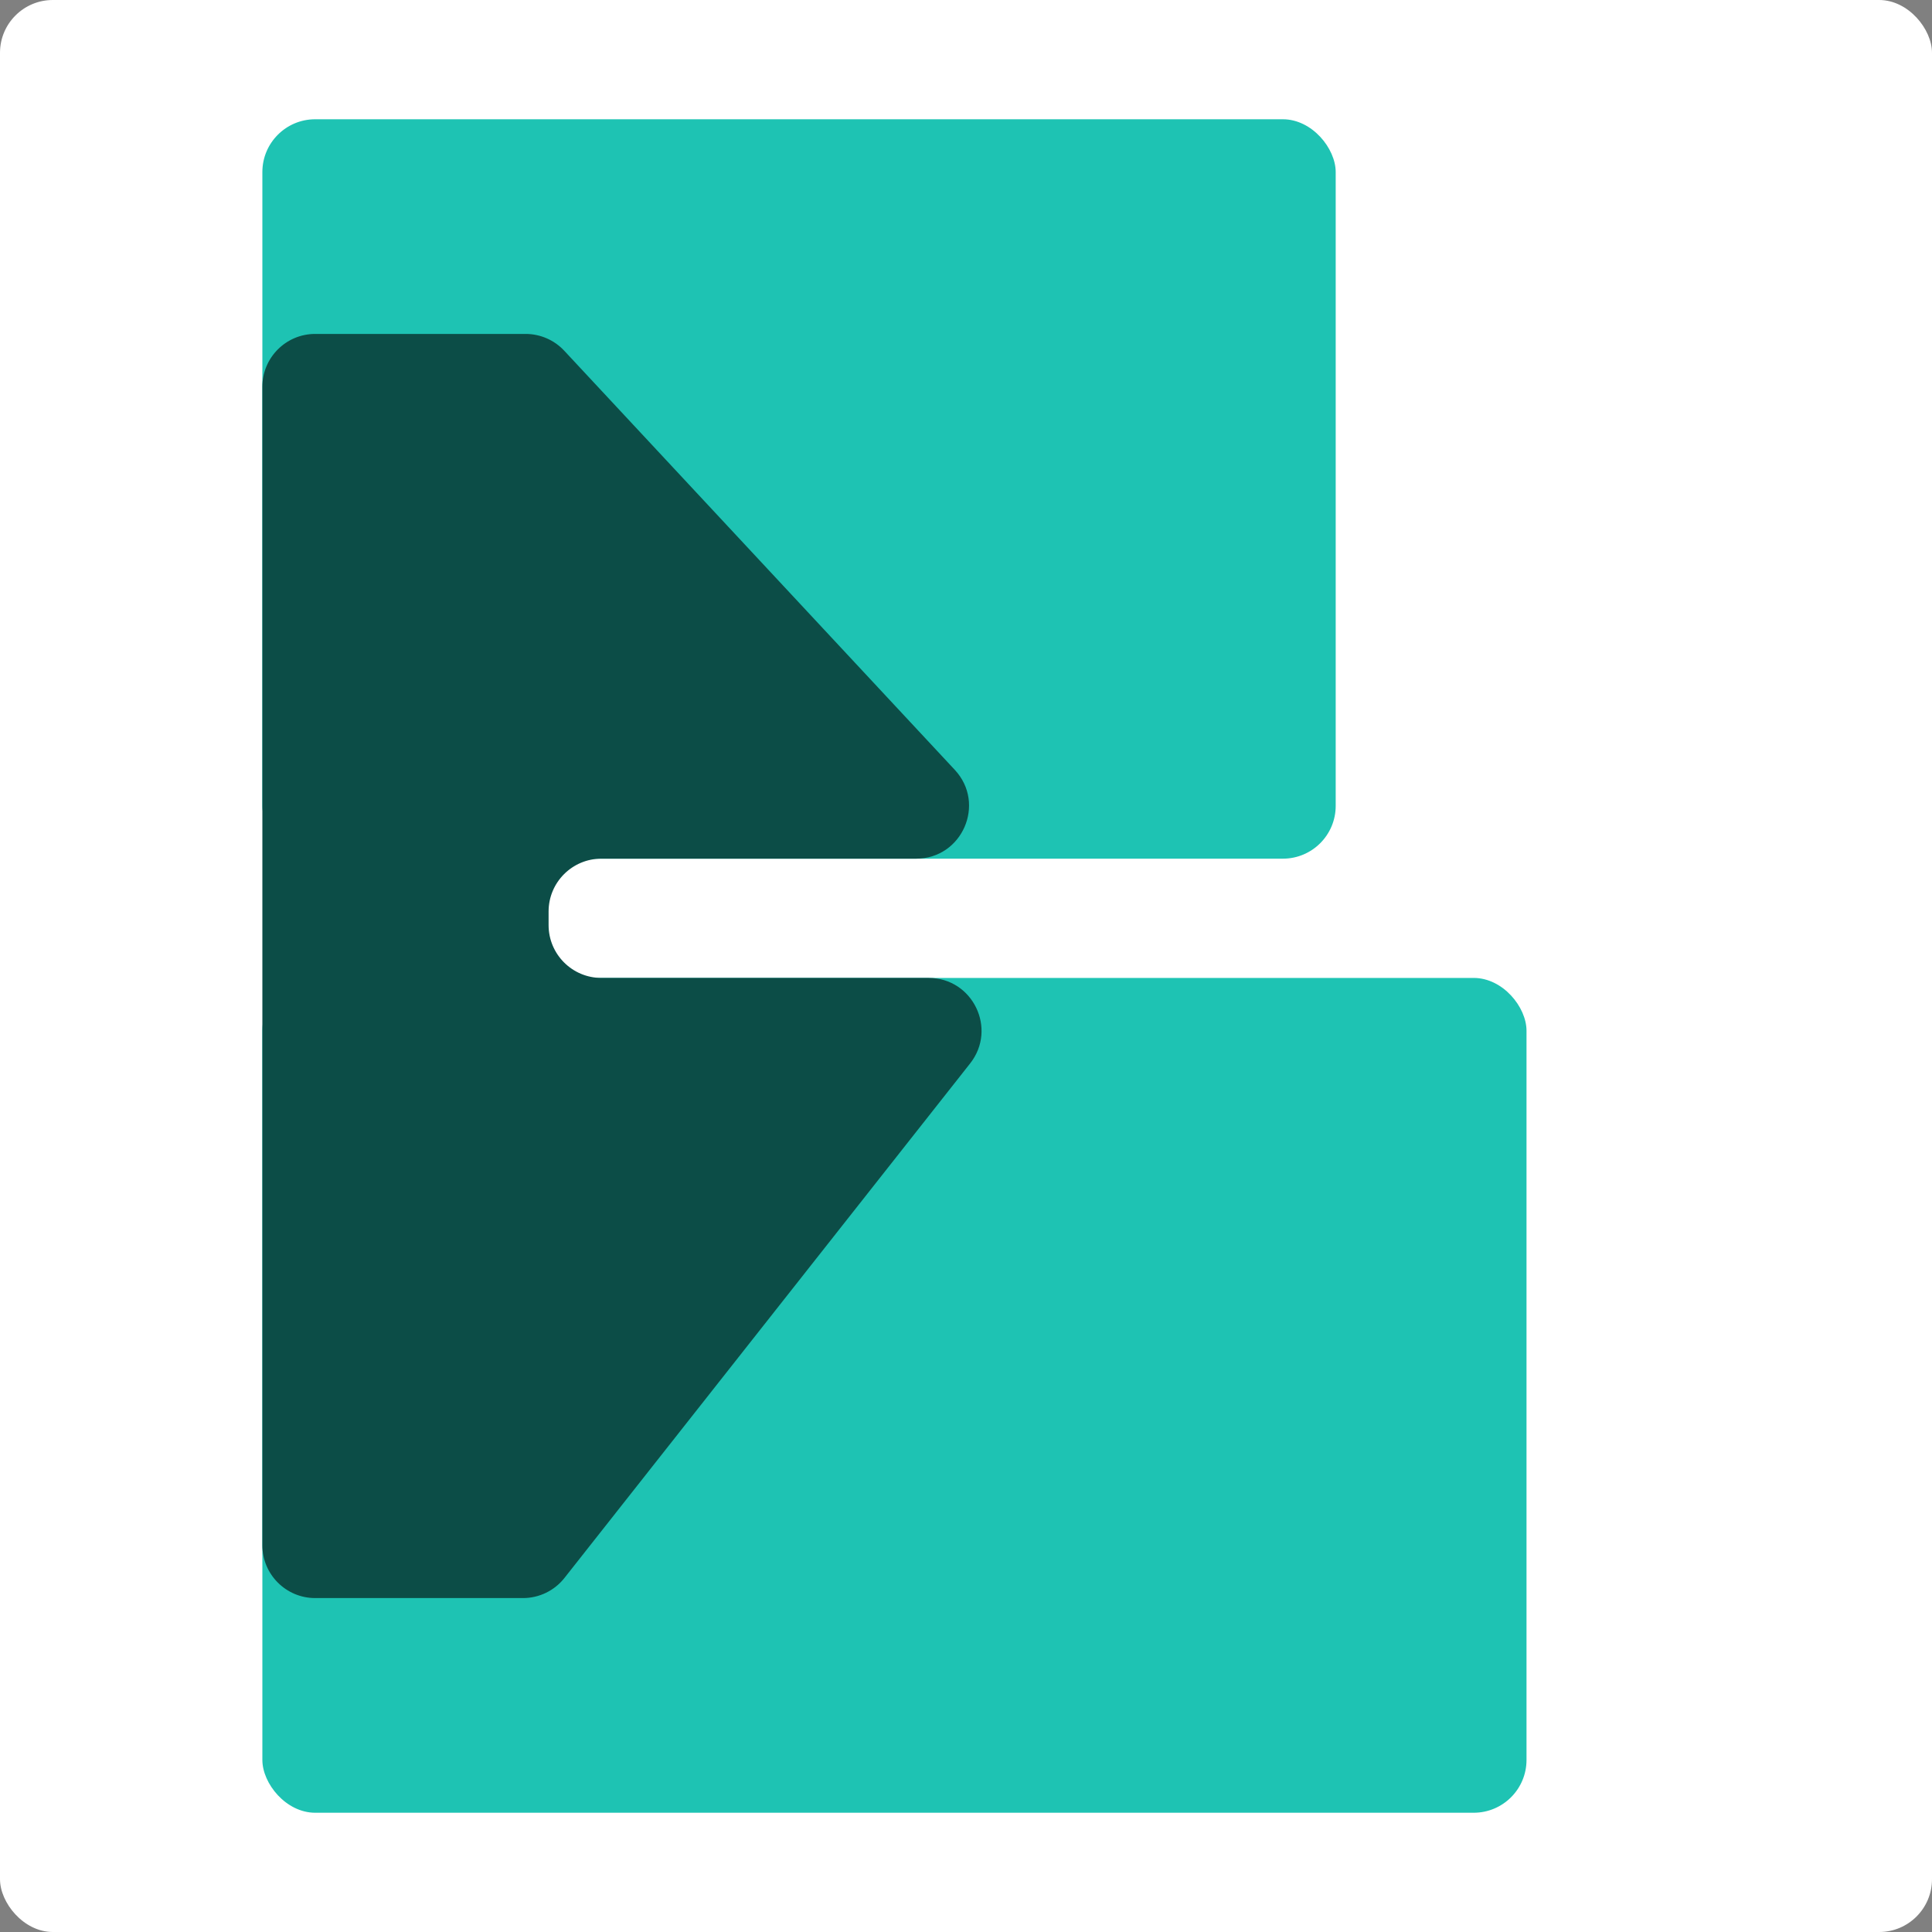 <svg width="256" height="256" viewBox="0 0 256 256" fill="none" xmlns="http://www.w3.org/2000/svg">
<rect x="0" y="0" width="256" height="256" fill="#808080" stroke="none"/>
<rect width="256" height="256" rx="7" fill="white"/>
<rect x="34.765" y="129.581" width="167.506" height="110.617" rx="7" fill="#1EC3B3"/>
<rect x="34.765" y="15.803" width="142.222" height="97.975" rx="7" fill="#1EC3B3"/>
<path d="M34.765 51.247C34.765 47.381 37.899 44.247 41.765 44.247H69.646C71.588 44.247 73.443 45.054 74.767 46.475L126.512 102.006C130.683 106.482 127.509 113.778 121.391 113.778H79.691C75.825 113.778 72.691 116.912 72.691 120.778V122.58C72.691 126.446 75.825 129.58 79.691 129.58H123.048C128.895 129.58 132.165 136.323 128.545 140.914L74.793 209.087C73.466 210.771 71.44 211.753 69.296 211.753H41.765C37.899 211.753 34.765 208.619 34.765 204.753V51.247Z" fill="#0C4D47"/>
</svg>
